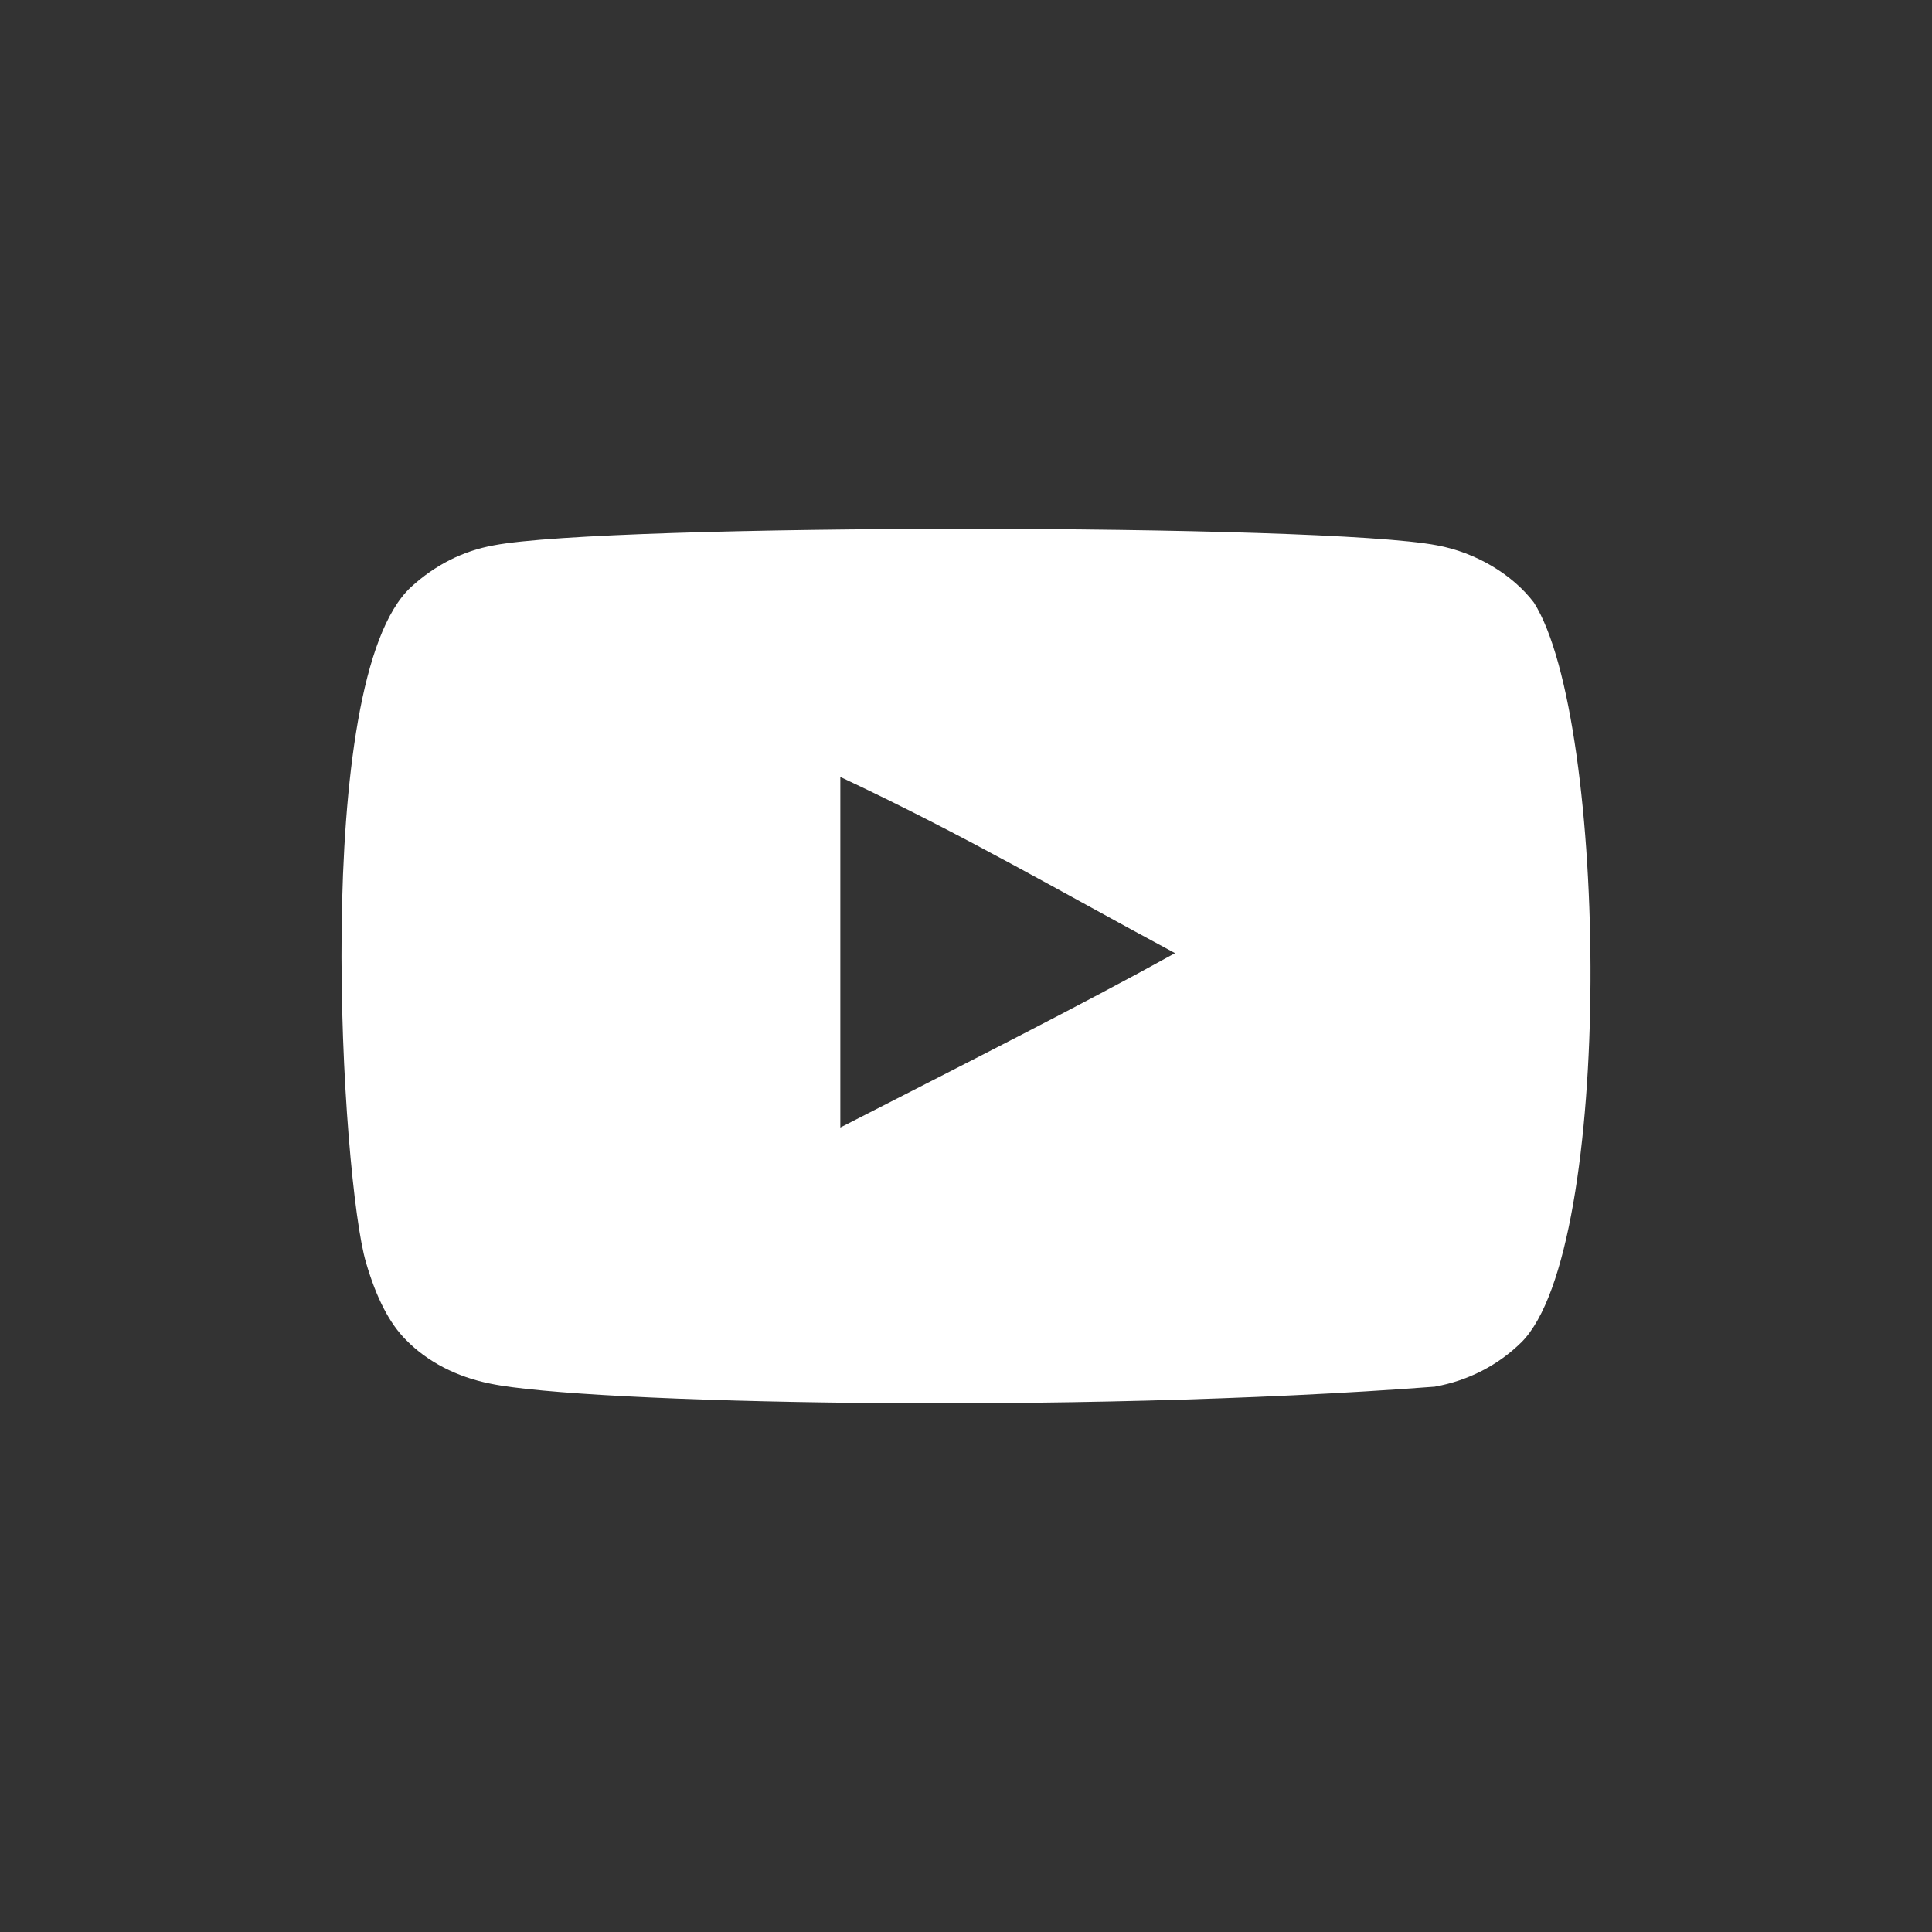 <?xml version="1.0" encoding="UTF-8"?>
<svg xmlns="http://www.w3.org/2000/svg" xmlns:xlink="http://www.w3.org/1999/xlink" width="20px" height="20px" viewBox="0 0 20 20" version="1.1">
<rect x="0" y="0" width="20" height="20" fill="#333333" stroke="none"/>
<g id="surface1">
<path style=" stroke:none;fill-rule:nonzero;fill:rgb(100%,100%,100%);fill-opacity:1;" d="M 8.699 11.672 L 8.699 8.043 C 9.988 8.648 10.984 9.234 12.164 9.867 C 11.191 10.406 9.988 11.012 8.699 11.672 M 15.879 6.238 C 15.656 5.945 15.277 5.719 14.875 5.645 C 13.688 5.418 6.297 5.418 5.113 5.645 C 4.789 5.703 4.5 5.852 4.254 6.078 C 3.211 7.047 3.539 12.23 3.789 13.07 C 3.895 13.434 4.031 13.699 4.203 13.871 C 4.426 14.098 4.727 14.254 5.078 14.324 C 6.051 14.527 11.078 14.641 14.852 14.355 C 15.199 14.293 15.508 14.133 15.75 13.895 C 16.715 12.93 16.648 7.453 15.879 6.238 "/>
</g>
</svg>
